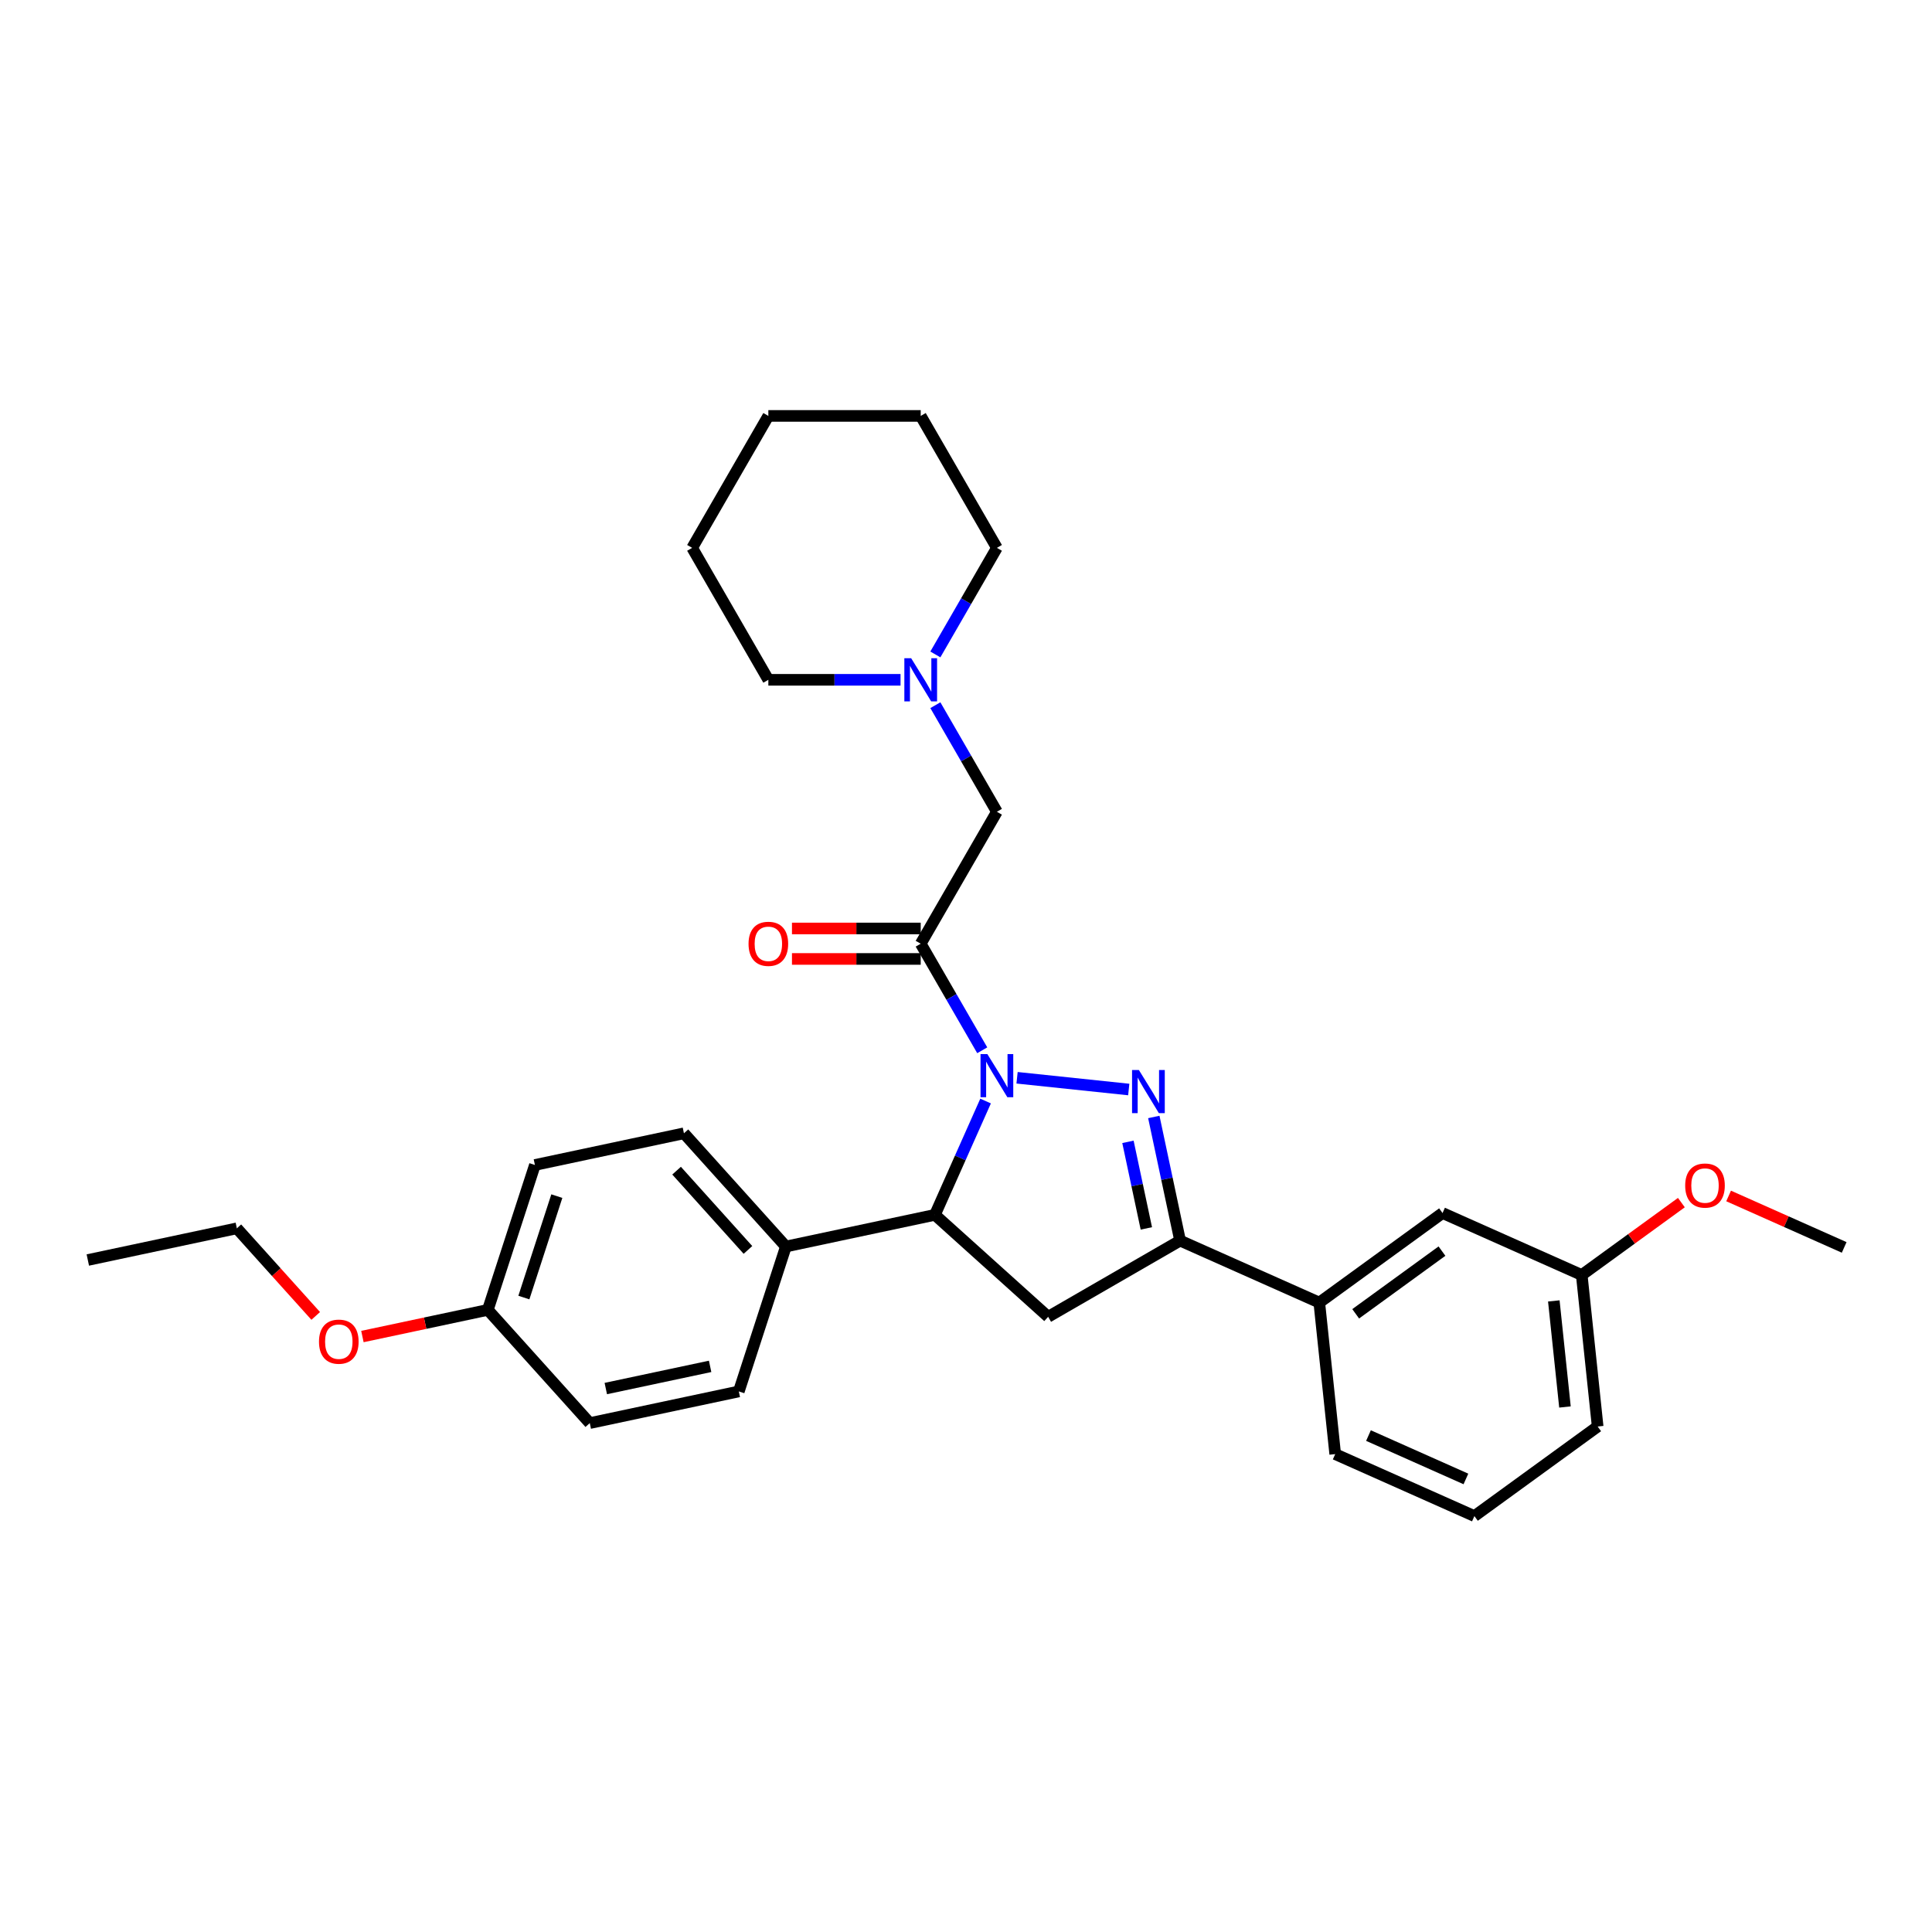 <?xml version='1.0' encoding='iso-8859-1'?>
<svg version='1.1' baseProfile='full'
              xmlns='http://www.w3.org/2000/svg'
                      xmlns:rdkit='http://www.rdkit.org/xml'
                      xmlns:xlink='http://www.w3.org/1999/xlink'
                  xml:space='preserve'
width='1000px' height='1000px' viewBox='0 0 1000 1000'>
<!-- END OF HEADER -->
<rect style='opacity:1.0;fill:#FFFFFF;stroke:none' width='1000' height='1000' x='0' y='0'> </rect>
<path class='bond-0' d='M 484.144,338.733 L 500.067,311.154' style='fill:none;fill-rule:evenodd;stroke:#0000FF;stroke-width:6px;stroke-linecap:butt;stroke-linejoin:miter;stroke-opacity:1' />
<path class='bond-0' d='M 500.067,311.154 L 515.989,283.575' style='fill:none;fill-rule:evenodd;stroke:#000000;stroke-width:6px;stroke-linecap:butt;stroke-linejoin:miter;stroke-opacity:1' />
<path class='bond-1' d='M 484.144,365.009 L 500.067,392.588' style='fill:none;fill-rule:evenodd;stroke:#0000FF;stroke-width:6px;stroke-linecap:butt;stroke-linejoin:miter;stroke-opacity:1' />
<path class='bond-1' d='M 500.067,392.588 L 515.989,420.167' style='fill:none;fill-rule:evenodd;stroke:#000000;stroke-width:6px;stroke-linecap:butt;stroke-linejoin:miter;stroke-opacity:1' />
<path class='bond-2' d='M 466.117,351.871 L 431.907,351.871' style='fill:none;fill-rule:evenodd;stroke:#0000FF;stroke-width:6px;stroke-linecap:butt;stroke-linejoin:miter;stroke-opacity:1' />
<path class='bond-2' d='M 431.907,351.871 L 397.697,351.871' style='fill:none;fill-rule:evenodd;stroke:#000000;stroke-width:6px;stroke-linecap:butt;stroke-linejoin:miter;stroke-opacity:1' />
<path class='bond-3' d='M 515.989,420.167 L 476.559,488.463' style='fill:none;fill-rule:evenodd;stroke:#000000;stroke-width:6px;stroke-linecap:butt;stroke-linejoin:miter;stroke-opacity:1' />
<path class='bond-4' d='M 476.559,480.577 L 443.24,480.577' style='fill:none;fill-rule:evenodd;stroke:#000000;stroke-width:6px;stroke-linecap:butt;stroke-linejoin:miter;stroke-opacity:1' />
<path class='bond-4' d='M 443.24,480.577 L 409.921,480.577' style='fill:none;fill-rule:evenodd;stroke:#FF0000;stroke-width:6px;stroke-linecap:butt;stroke-linejoin:miter;stroke-opacity:1' />
<path class='bond-4' d='M 476.559,496.349 L 443.24,496.349' style='fill:none;fill-rule:evenodd;stroke:#000000;stroke-width:6px;stroke-linecap:butt;stroke-linejoin:miter;stroke-opacity:1' />
<path class='bond-4' d='M 443.24,496.349 L 409.921,496.349' style='fill:none;fill-rule:evenodd;stroke:#FF0000;stroke-width:6px;stroke-linecap:butt;stroke-linejoin:miter;stroke-opacity:1' />
<path class='bond-5' d='M 476.559,488.463 L 492.481,516.042' style='fill:none;fill-rule:evenodd;stroke:#000000;stroke-width:6px;stroke-linecap:butt;stroke-linejoin:miter;stroke-opacity:1' />
<path class='bond-5' d='M 492.481,516.042 L 508.404,543.62' style='fill:none;fill-rule:evenodd;stroke:#0000FF;stroke-width:6px;stroke-linecap:butt;stroke-linejoin:miter;stroke-opacity:1' />
<path class='bond-6' d='M 515.989,283.575 L 476.559,215.279' style='fill:none;fill-rule:evenodd;stroke:#000000;stroke-width:6px;stroke-linecap:butt;stroke-linejoin:miter;stroke-opacity:1' />
<path class='bond-7' d='M 397.697,351.871 L 358.266,283.575' style='fill:none;fill-rule:evenodd;stroke:#000000;stroke-width:6px;stroke-linecap:butt;stroke-linejoin:miter;stroke-opacity:1' />
<path class='bond-8' d='M 526.43,557.856 L 584.24,563.932' style='fill:none;fill-rule:evenodd;stroke:#0000FF;stroke-width:6px;stroke-linecap:butt;stroke-linejoin:miter;stroke-opacity:1' />
<path class='bond-9' d='M 510.14,569.897 L 497.027,599.35' style='fill:none;fill-rule:evenodd;stroke:#0000FF;stroke-width:6px;stroke-linecap:butt;stroke-linejoin:miter;stroke-opacity:1' />
<path class='bond-9' d='M 497.027,599.35 L 483.913,628.802' style='fill:none;fill-rule:evenodd;stroke:#000000;stroke-width:6px;stroke-linecap:butt;stroke-linejoin:miter;stroke-opacity:1' />
<path class='bond-10' d='M 597.211,578.14 L 604.013,610.14' style='fill:none;fill-rule:evenodd;stroke:#0000FF;stroke-width:6px;stroke-linecap:butt;stroke-linejoin:miter;stroke-opacity:1' />
<path class='bond-10' d='M 604.013,610.14 L 610.815,642.14' style='fill:none;fill-rule:evenodd;stroke:#000000;stroke-width:6px;stroke-linecap:butt;stroke-linejoin:miter;stroke-opacity:1' />
<path class='bond-10' d='M 583.824,591.019 L 588.585,613.419' style='fill:none;fill-rule:evenodd;stroke:#0000FF;stroke-width:6px;stroke-linecap:butt;stroke-linejoin:miter;stroke-opacity:1' />
<path class='bond-10' d='M 588.585,613.419 L 593.347,635.819' style='fill:none;fill-rule:evenodd;stroke:#000000;stroke-width:6px;stroke-linecap:butt;stroke-linejoin:miter;stroke-opacity:1' />
<path class='bond-11' d='M 610.815,642.14 L 682.858,674.216' style='fill:none;fill-rule:evenodd;stroke:#000000;stroke-width:6px;stroke-linecap:butt;stroke-linejoin:miter;stroke-opacity:1' />
<path class='bond-12' d='M 610.815,642.14 L 542.519,681.571' style='fill:none;fill-rule:evenodd;stroke:#000000;stroke-width:6px;stroke-linecap:butt;stroke-linejoin:miter;stroke-opacity:1' />
<path class='bond-13' d='M 542.519,681.571 L 483.913,628.802' style='fill:none;fill-rule:evenodd;stroke:#000000;stroke-width:6px;stroke-linecap:butt;stroke-linejoin:miter;stroke-opacity:1' />
<path class='bond-14' d='M 483.913,628.802 L 406.775,645.198' style='fill:none;fill-rule:evenodd;stroke:#000000;stroke-width:6px;stroke-linecap:butt;stroke-linejoin:miter;stroke-opacity:1' />
<path class='bond-15' d='M 818.702,659.938 L 826.945,738.367' style='fill:none;fill-rule:evenodd;stroke:#000000;stroke-width:6px;stroke-linecap:butt;stroke-linejoin:miter;stroke-opacity:1' />
<path class='bond-15' d='M 804.252,673.351 L 810.023,728.252' style='fill:none;fill-rule:evenodd;stroke:#000000;stroke-width:6px;stroke-linecap:butt;stroke-linejoin:miter;stroke-opacity:1' />
<path class='bond-16' d='M 818.702,659.938 L 746.658,627.862' style='fill:none;fill-rule:evenodd;stroke:#000000;stroke-width:6px;stroke-linecap:butt;stroke-linejoin:miter;stroke-opacity:1' />
<path class='bond-17' d='M 818.702,659.938 L 844.49,641.202' style='fill:none;fill-rule:evenodd;stroke:#000000;stroke-width:6px;stroke-linecap:butt;stroke-linejoin:miter;stroke-opacity:1' />
<path class='bond-17' d='M 844.49,641.202 L 870.278,622.465' style='fill:none;fill-rule:evenodd;stroke:#FF0000;stroke-width:6px;stroke-linecap:butt;stroke-linejoin:miter;stroke-opacity:1' />
<path class='bond-18' d='M 826.945,738.367 L 763.145,784.721' style='fill:none;fill-rule:evenodd;stroke:#000000;stroke-width:6px;stroke-linecap:butt;stroke-linejoin:miter;stroke-opacity:1' />
<path class='bond-19' d='M 406.775,645.198 L 382.406,720.2' style='fill:none;fill-rule:evenodd;stroke:#000000;stroke-width:6px;stroke-linecap:butt;stroke-linejoin:miter;stroke-opacity:1' />
<path class='bond-20' d='M 406.775,645.198 L 354.007,586.593' style='fill:none;fill-rule:evenodd;stroke:#000000;stroke-width:6px;stroke-linecap:butt;stroke-linejoin:miter;stroke-opacity:1' />
<path class='bond-20' d='M 387.139,646.961 L 350.201,605.937' style='fill:none;fill-rule:evenodd;stroke:#000000;stroke-width:6px;stroke-linecap:butt;stroke-linejoin:miter;stroke-opacity:1' />
<path class='bond-21' d='M 252.499,677.991 L 276.869,602.989' style='fill:none;fill-rule:evenodd;stroke:#000000;stroke-width:6px;stroke-linecap:butt;stroke-linejoin:miter;stroke-opacity:1' />
<path class='bond-21' d='M 271.155,671.614 L 288.214,619.113' style='fill:none;fill-rule:evenodd;stroke:#000000;stroke-width:6px;stroke-linecap:butt;stroke-linejoin:miter;stroke-opacity:1' />
<path class='bond-22' d='M 252.499,677.991 L 220.042,684.89' style='fill:none;fill-rule:evenodd;stroke:#000000;stroke-width:6px;stroke-linecap:butt;stroke-linejoin:miter;stroke-opacity:1' />
<path class='bond-22' d='M 220.042,684.89 L 187.585,691.789' style='fill:none;fill-rule:evenodd;stroke:#FF0000;stroke-width:6px;stroke-linecap:butt;stroke-linejoin:miter;stroke-opacity:1' />
<path class='bond-23' d='M 252.499,677.991 L 305.268,736.596' style='fill:none;fill-rule:evenodd;stroke:#000000;stroke-width:6px;stroke-linecap:butt;stroke-linejoin:miter;stroke-opacity:1' />
<path class='bond-24' d='M 382.406,720.2 L 305.268,736.596' style='fill:none;fill-rule:evenodd;stroke:#000000;stroke-width:6px;stroke-linecap:butt;stroke-linejoin:miter;stroke-opacity:1' />
<path class='bond-24' d='M 367.556,707.232 L 313.559,718.709' style='fill:none;fill-rule:evenodd;stroke:#000000;stroke-width:6px;stroke-linecap:butt;stroke-linejoin:miter;stroke-opacity:1' />
<path class='bond-25' d='M 354.007,586.593 L 276.869,602.989' style='fill:none;fill-rule:evenodd;stroke:#000000;stroke-width:6px;stroke-linecap:butt;stroke-linejoin:miter;stroke-opacity:1' />
<path class='bond-26' d='M 163.418,681.122 L 143.005,658.452' style='fill:none;fill-rule:evenodd;stroke:#FF0000;stroke-width:6px;stroke-linecap:butt;stroke-linejoin:miter;stroke-opacity:1' />
<path class='bond-26' d='M 143.005,658.452 L 122.593,635.782' style='fill:none;fill-rule:evenodd;stroke:#000000;stroke-width:6px;stroke-linecap:butt;stroke-linejoin:miter;stroke-opacity:1' />
<path class='bond-27' d='M 122.593,635.782 L 45.455,652.178' style='fill:none;fill-rule:evenodd;stroke:#000000;stroke-width:6px;stroke-linecap:butt;stroke-linejoin:miter;stroke-opacity:1' />
<path class='bond-28' d='M 763.145,784.721 L 691.101,752.645' style='fill:none;fill-rule:evenodd;stroke:#000000;stroke-width:6px;stroke-linecap:butt;stroke-linejoin:miter;stroke-opacity:1' />
<path class='bond-28' d='M 758.754,765.501 L 708.323,743.048' style='fill:none;fill-rule:evenodd;stroke:#000000;stroke-width:6px;stroke-linecap:butt;stroke-linejoin:miter;stroke-opacity:1' />
<path class='bond-29' d='M 691.101,752.645 L 682.858,674.216' style='fill:none;fill-rule:evenodd;stroke:#000000;stroke-width:6px;stroke-linecap:butt;stroke-linejoin:miter;stroke-opacity:1' />
<path class='bond-30' d='M 682.858,674.216 L 746.658,627.862' style='fill:none;fill-rule:evenodd;stroke:#000000;stroke-width:6px;stroke-linecap:butt;stroke-linejoin:miter;stroke-opacity:1' />
<path class='bond-30' d='M 701.699,680.023 L 746.359,647.575' style='fill:none;fill-rule:evenodd;stroke:#000000;stroke-width:6px;stroke-linecap:butt;stroke-linejoin:miter;stroke-opacity:1' />
<path class='bond-31' d='M 894.726,619.027 L 924.635,632.344' style='fill:none;fill-rule:evenodd;stroke:#FF0000;stroke-width:6px;stroke-linecap:butt;stroke-linejoin:miter;stroke-opacity:1' />
<path class='bond-31' d='M 924.635,632.344 L 954.545,645.66' style='fill:none;fill-rule:evenodd;stroke:#000000;stroke-width:6px;stroke-linecap:butt;stroke-linejoin:miter;stroke-opacity:1' />
<path class='bond-32' d='M 476.559,215.279 L 397.697,215.279' style='fill:none;fill-rule:evenodd;stroke:#000000;stroke-width:6px;stroke-linecap:butt;stroke-linejoin:miter;stroke-opacity:1' />
<path class='bond-33' d='M 358.266,283.575 L 397.697,215.279' style='fill:none;fill-rule:evenodd;stroke:#000000;stroke-width:6px;stroke-linecap:butt;stroke-linejoin:miter;stroke-opacity:1' />
<path  class='atom-0' d='M 471.622 340.704
L 478.94 352.533
Q 479.666 353.7, 480.833 355.814
Q 482 357.927, 482.063 358.054
L 482.063 340.704
L 485.028 340.704
L 485.028 363.038
L 481.968 363.038
L 474.114 350.104
Q 473.199 348.59, 472.221 346.855
Q 471.275 345.12, 470.991 344.584
L 470.991 363.038
L 468.089 363.038
L 468.089 340.704
L 471.622 340.704
' fill='#0000FF'/>
<path  class='atom-4' d='M 387.445 488.526
Q 387.445 483.163, 390.095 480.167
Q 392.745 477.17, 397.697 477.17
Q 402.65 477.17, 405.299 480.167
Q 407.949 483.163, 407.949 488.526
Q 407.949 493.952, 405.268 497.043
Q 402.587 500.103, 397.697 500.103
Q 392.776 500.103, 390.095 497.043
Q 387.445 493.983, 387.445 488.526
M 397.697 497.579
Q 401.104 497.579, 402.934 495.308
Q 404.795 493.005, 404.795 488.526
Q 404.795 484.141, 402.934 481.933
Q 401.104 479.693, 397.697 479.693
Q 394.29 479.693, 392.429 481.902
Q 390.6 484.11, 390.6 488.526
Q 390.6 493.037, 392.429 495.308
Q 394.29 497.579, 397.697 497.579
' fill='#FF0000'/>
<path  class='atom-6' d='M 511.052 545.592
L 518.371 557.421
Q 519.096 558.588, 520.263 560.702
Q 521.431 562.815, 521.494 562.941
L 521.494 545.592
L 524.459 545.592
L 524.459 567.925
L 521.399 567.925
L 513.544 554.992
Q 512.63 553.478, 511.652 551.743
Q 510.705 550.008, 510.422 549.472
L 510.422 567.925
L 507.519 567.925
L 507.519 545.592
L 511.052 545.592
' fill='#0000FF'/>
<path  class='atom-7' d='M 589.482 553.835
L 596.8 565.664
Q 597.526 566.832, 598.693 568.945
Q 599.86 571.059, 599.923 571.185
L 599.923 553.835
L 602.888 553.835
L 602.888 576.169
L 599.828 576.169
L 591.974 563.235
Q 591.059 561.721, 590.081 559.986
Q 589.135 558.251, 588.851 557.715
L 588.851 576.169
L 585.949 576.169
L 585.949 553.835
L 589.482 553.835
' fill='#0000FF'/>
<path  class='atom-19' d='M 165.109 694.45
Q 165.109 689.087, 167.759 686.091
Q 170.409 683.094, 175.361 683.094
Q 180.314 683.094, 182.963 686.091
Q 185.613 689.087, 185.613 694.45
Q 185.613 699.876, 182.932 702.967
Q 180.251 706.027, 175.361 706.027
Q 170.44 706.027, 167.759 702.967
Q 165.109 699.907, 165.109 694.45
M 175.361 703.503
Q 178.768 703.503, 180.598 701.232
Q 182.459 698.929, 182.459 694.45
Q 182.459 690.065, 180.598 687.857
Q 178.768 685.618, 175.361 685.618
Q 171.954 685.618, 170.093 687.826
Q 168.264 690.034, 168.264 694.45
Q 168.264 698.961, 170.093 701.232
Q 171.954 703.503, 175.361 703.503
' fill='#FF0000'/>
<path  class='atom-26' d='M 872.25 613.648
Q 872.25 608.285, 874.9 605.288
Q 877.55 602.292, 882.502 602.292
Q 887.455 602.292, 890.104 605.288
Q 892.754 608.285, 892.754 613.648
Q 892.754 619.073, 890.073 622.165
Q 887.391 625.224, 882.502 625.224
Q 877.581 625.224, 874.9 622.165
Q 872.25 619.105, 872.25 613.648
M 882.502 622.701
Q 885.909 622.701, 887.738 620.43
Q 889.6 618.127, 889.6 613.648
Q 889.6 609.263, 887.738 607.055
Q 885.909 604.815, 882.502 604.815
Q 879.095 604.815, 877.234 607.023
Q 875.404 609.231, 875.404 613.648
Q 875.404 618.159, 877.234 620.43
Q 879.095 622.701, 882.502 622.701
' fill='#FF0000'/>
</svg>
